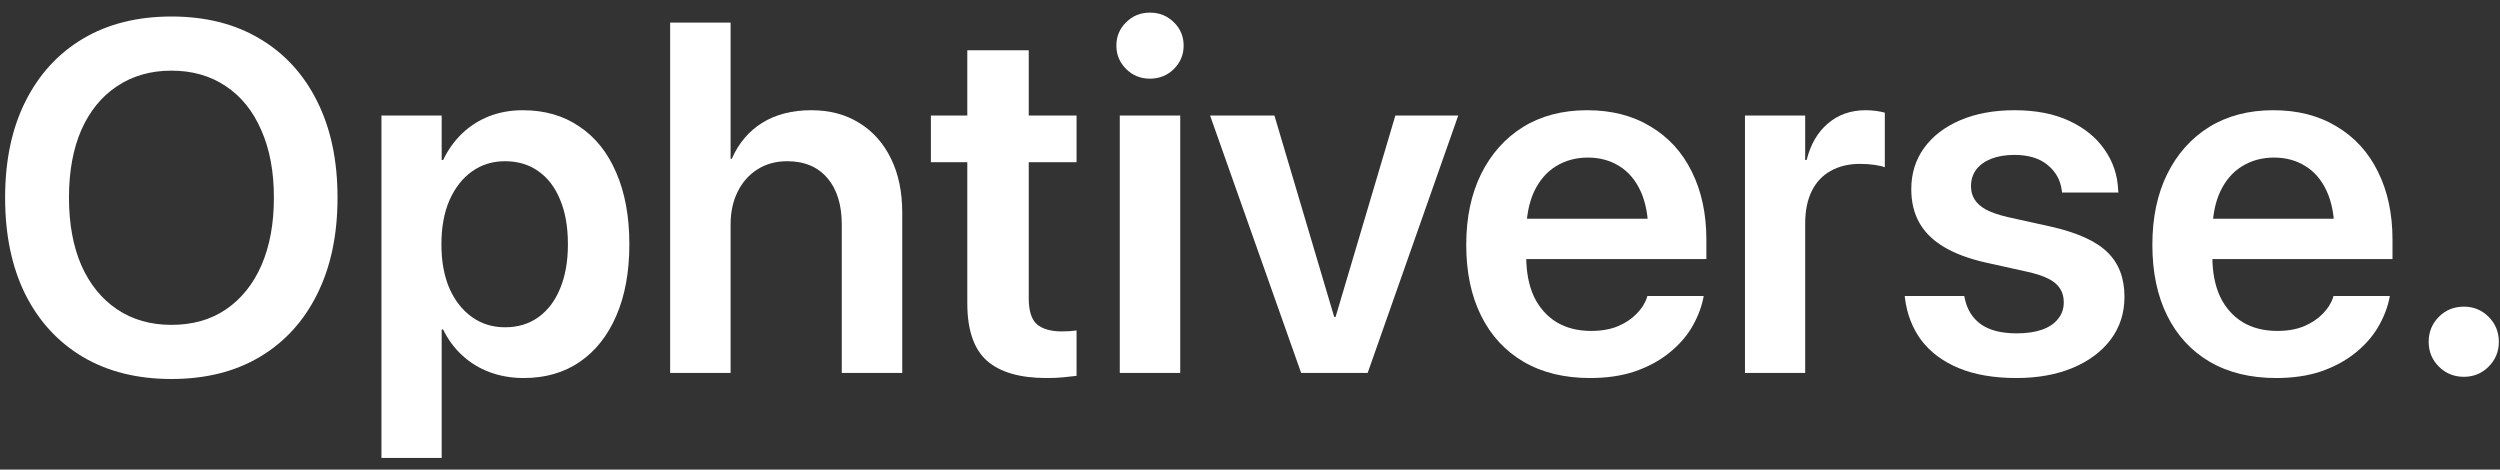 <svg width="181" height="34" viewBox="0 0 181 34" fill="none" xmlns="http://www.w3.org/2000/svg">
<rect x="0" y="0" width="181" height="34" fill="#333333" stroke="none"/>
<path d="M12.412 27.439C9.939 27.439 7.801 26.906 5.996 25.84C4.203 24.773 2.814 23.262 1.83 21.305C0.857 19.336 0.371 17.01 0.371 14.326V14.291C0.371 11.607 0.863 9.287 1.848 7.33C2.832 5.373 4.221 3.861 6.014 2.795C7.818 1.729 9.951 1.195 12.412 1.195C14.873 1.195 17 1.729 18.793 2.795C20.598 3.861 21.986 5.373 22.959 7.33C23.943 9.287 24.436 11.607 24.436 14.291V14.326C24.436 17.01 23.943 19.336 22.959 21.305C21.986 23.262 20.604 24.773 18.811 25.84C17.018 26.906 14.885 27.439 12.412 27.439ZM12.412 23.52C13.947 23.52 15.266 23.145 16.367 22.395C17.48 21.633 18.336 20.566 18.934 19.195C19.531 17.812 19.83 16.189 19.83 14.326V14.291C19.83 12.416 19.525 10.793 18.916 9.422C18.318 8.039 17.463 6.979 16.35 6.24C15.236 5.49 13.924 5.115 12.412 5.115C10.912 5.115 9.6 5.49 8.475 6.24C7.361 6.979 6.5 8.033 5.891 9.404C5.293 10.775 4.994 12.404 4.994 14.291V14.326C4.994 16.201 5.293 17.83 5.891 19.213C6.5 20.584 7.361 21.645 8.475 22.395C9.588 23.145 10.9 23.52 12.412 23.52Z" fill="white"/>
<path d="M27.617 33.152V8.367H31.977V11.584H32.082C32.445 10.834 32.902 10.195 33.453 9.668C34.016 9.129 34.666 8.713 35.404 8.42C36.154 8.127 36.969 7.98 37.848 7.98C39.43 7.98 40.795 8.373 41.943 9.158C43.103 9.932 43.994 11.045 44.615 12.498C45.248 13.951 45.565 15.68 45.565 17.684V17.701C45.565 19.693 45.248 21.416 44.615 22.869C43.994 24.311 43.109 25.424 41.961 26.209C40.824 26.982 39.477 27.369 37.918 27.369C37.039 27.369 36.219 27.229 35.457 26.947C34.707 26.666 34.045 26.262 33.471 25.734C32.897 25.207 32.434 24.58 32.082 23.854H31.977V33.152H27.617ZM36.565 23.695C37.502 23.695 38.31 23.449 38.99 22.957C39.67 22.465 40.191 21.773 40.555 20.883C40.93 19.98 41.117 18.92 41.117 17.701V17.684C41.117 16.43 40.93 15.357 40.555 14.467C40.191 13.565 39.664 12.873 38.973 12.393C38.293 11.912 37.49 11.672 36.565 11.672C35.662 11.672 34.865 11.918 34.174 12.41C33.482 12.902 32.938 13.6 32.539 14.502C32.152 15.393 31.959 16.453 31.959 17.684V17.701C31.959 18.92 32.152 19.98 32.539 20.883C32.938 21.773 33.482 22.465 34.174 22.957C34.865 23.449 35.662 23.695 36.565 23.695Z" fill="white"/>
<path d="M48.518 27V1.635H52.895V11.496H52.982C53.475 10.371 54.207 9.504 55.18 8.895C56.164 8.285 57.348 7.98 58.73 7.98C60.078 7.98 61.244 8.291 62.228 8.912C63.213 9.521 63.975 10.383 64.514 11.496C65.053 12.598 65.322 13.898 65.322 15.398V27H60.945V16.26C60.945 14.83 60.6 13.711 59.908 12.902C59.217 12.082 58.244 11.672 56.99 11.672C56.17 11.672 55.449 11.871 54.828 12.27C54.219 12.656 53.744 13.195 53.404 13.887C53.065 14.566 52.895 15.357 52.895 16.26V27H48.518Z" fill="white"/>
<path d="M75.764 27.369C73.83 27.369 72.389 26.947 71.439 26.104C70.502 25.26 70.033 23.877 70.033 21.955V11.742H67.397V8.367H70.033V3.639H74.481V8.367H77.943V11.742H74.481V21.604C74.481 22.506 74.68 23.133 75.078 23.484C75.488 23.824 76.086 23.994 76.871 23.994C77.094 23.994 77.287 23.988 77.451 23.977C77.627 23.953 77.791 23.936 77.943 23.924V27.211C77.686 27.246 77.369 27.281 76.994 27.316C76.631 27.352 76.221 27.369 75.764 27.369Z" fill="white"/>
<path d="M81.072 27V8.367H85.449V27H81.072ZM83.252 5.695C82.572 5.695 81.998 5.461 81.529 4.992C81.061 4.523 80.826 3.961 80.826 3.305C80.826 2.637 81.061 2.074 81.529 1.617C81.998 1.148 82.572 0.914 83.252 0.914C83.943 0.914 84.523 1.148 84.992 1.617C85.461 2.074 85.695 2.637 85.695 3.305C85.695 3.961 85.461 4.523 84.992 4.992C84.523 5.461 83.943 5.695 83.252 5.695Z" fill="white"/>
<path d="M94.203 27L87.611 8.367H92.269L96.594 22.939H96.699L101.023 8.367H105.576L99.019 27H94.203Z" fill="white"/>
<path d="M115.121 27.369C113.258 27.369 111.652 26.977 110.305 26.191C108.969 25.406 107.943 24.293 107.229 22.852C106.514 21.41 106.156 19.705 106.156 17.736V17.719C106.156 15.762 106.514 14.057 107.229 12.604C107.955 11.139 108.969 10.002 110.27 9.193C111.582 8.385 113.129 7.98 114.91 7.98C116.68 7.98 118.209 8.373 119.498 9.158C120.799 9.932 121.795 11.021 122.486 12.428C123.189 13.834 123.541 15.475 123.541 17.35V18.756H108.318V15.838H121.449L119.34 18.562V16.875C119.34 15.656 119.152 14.643 118.777 13.834C118.402 13.025 117.887 12.422 117.23 12.023C116.574 11.613 115.818 11.408 114.963 11.408C114.096 11.408 113.322 11.619 112.643 12.041C111.975 12.451 111.447 13.066 111.061 13.887C110.686 14.707 110.498 15.703 110.498 16.875V18.562C110.498 19.699 110.686 20.672 111.061 21.48C111.447 22.277 111.992 22.893 112.695 23.326C113.398 23.748 114.236 23.959 115.209 23.959C115.936 23.959 116.574 23.848 117.125 23.625C117.676 23.391 118.127 23.092 118.479 22.729C118.842 22.365 119.094 21.973 119.234 21.551L119.27 21.428H123.348L123.312 21.621C123.16 22.336 122.879 23.039 122.469 23.73C122.059 24.41 121.508 25.025 120.816 25.576C120.125 26.127 119.305 26.566 118.355 26.895C117.406 27.211 116.328 27.369 115.121 27.369Z" fill="white"/>
<path d="M126.336 27V8.367H130.695V11.584H130.801C131.082 10.459 131.592 9.58 132.33 8.947C133.08 8.303 133.994 7.98 135.072 7.98C135.342 7.98 135.6 7.998 135.846 8.033C136.092 8.068 136.297 8.109 136.461 8.156V12.111C136.285 12.041 136.033 11.982 135.705 11.935C135.389 11.889 135.043 11.865 134.668 11.865C133.848 11.865 133.139 12.035 132.541 12.375C131.943 12.703 131.486 13.19 131.17 13.834C130.854 14.479 130.695 15.264 130.695 16.189V27H126.336Z" fill="white"/>
<path d="M145.988 27.369C144.359 27.369 142.965 27.129 141.805 26.648C140.656 26.168 139.754 25.494 139.098 24.627C138.453 23.748 138.061 22.734 137.92 21.586L137.902 21.428H142.209L142.244 21.586C142.408 22.395 142.795 23.021 143.404 23.467C144.025 23.912 144.893 24.135 146.006 24.135C146.721 24.135 147.33 24.047 147.834 23.871C148.338 23.695 148.725 23.438 148.994 23.098C149.275 22.758 149.416 22.359 149.416 21.902V21.885C149.416 21.334 149.229 20.889 148.854 20.549C148.479 20.197 147.805 19.91 146.832 19.688L143.738 19.002C142.555 18.732 141.564 18.363 140.768 17.895C139.971 17.426 139.373 16.846 138.975 16.154C138.576 15.451 138.377 14.637 138.377 13.711V13.693C138.377 12.557 138.688 11.56 139.309 10.705C139.93 9.85 140.803 9.182 141.928 8.701C143.053 8.221 144.359 7.98 145.848 7.98C147.395 7.98 148.719 8.238 149.82 8.754C150.922 9.27 151.771 9.961 152.369 10.828C152.979 11.695 153.307 12.668 153.354 13.746L153.371 13.94H149.293L149.275 13.799C149.182 13.049 148.842 12.434 148.256 11.953C147.67 11.461 146.867 11.215 145.848 11.215C145.203 11.215 144.641 11.309 144.16 11.496C143.691 11.684 143.328 11.947 143.07 12.287C142.824 12.627 142.701 13.025 142.701 13.482V13.5C142.701 13.852 142.789 14.168 142.965 14.449C143.141 14.73 143.422 14.977 143.809 15.188C144.195 15.387 144.711 15.562 145.355 15.715L148.449 16.4C150.383 16.834 151.76 17.455 152.58 18.264C153.4 19.061 153.811 20.133 153.811 21.48V21.498C153.811 22.67 153.477 23.701 152.809 24.592C152.141 25.471 151.215 26.156 150.031 26.648C148.859 27.129 147.512 27.369 145.988 27.369Z" fill="white"/>
<path d="M164.797 27.369C162.934 27.369 161.328 26.977 159.98 26.191C158.645 25.406 157.619 24.293 156.904 22.852C156.189 21.41 155.832 19.705 155.832 17.736V17.719C155.832 15.762 156.189 14.057 156.904 12.604C157.631 11.139 158.645 10.002 159.945 9.193C161.258 8.385 162.805 7.98 164.586 7.98C166.355 7.98 167.885 8.373 169.174 9.158C170.475 9.932 171.471 11.021 172.162 12.428C172.865 13.834 173.217 15.475 173.217 17.35V18.756H157.994V15.838H171.125L169.016 18.562V16.875C169.016 15.656 168.828 14.643 168.453 13.834C168.078 13.025 167.562 12.422 166.906 12.023C166.25 11.613 165.494 11.408 164.639 11.408C163.771 11.408 162.998 11.619 162.318 12.041C161.65 12.451 161.123 13.066 160.736 13.887C160.361 14.707 160.174 15.703 160.174 16.875V18.562C160.174 19.699 160.361 20.672 160.736 21.48C161.123 22.277 161.668 22.893 162.371 23.326C163.074 23.748 163.912 23.959 164.885 23.959C165.611 23.959 166.25 23.848 166.801 23.625C167.352 23.391 167.803 23.092 168.154 22.729C168.518 22.365 168.77 21.973 168.91 21.551L168.945 21.428H173.023L172.988 21.621C172.836 22.336 172.555 23.039 172.145 23.73C171.734 24.41 171.184 25.025 170.492 25.576C169.801 26.127 168.98 26.566 168.031 26.895C167.082 27.211 166.004 27.369 164.797 27.369Z" fill="white"/>
<path d="M178.385 27.281C177.67 27.281 177.066 27.035 176.574 26.543C176.082 26.051 175.836 25.453 175.836 24.75C175.836 24.035 176.082 23.432 176.574 22.939C177.066 22.447 177.67 22.201 178.385 22.201C179.088 22.201 179.686 22.447 180.178 22.939C180.67 23.432 180.916 24.035 180.916 24.75C180.916 25.453 180.67 26.051 180.178 26.543C179.686 27.035 179.088 27.281 178.385 27.281Z" fill="white"/>
</svg>
